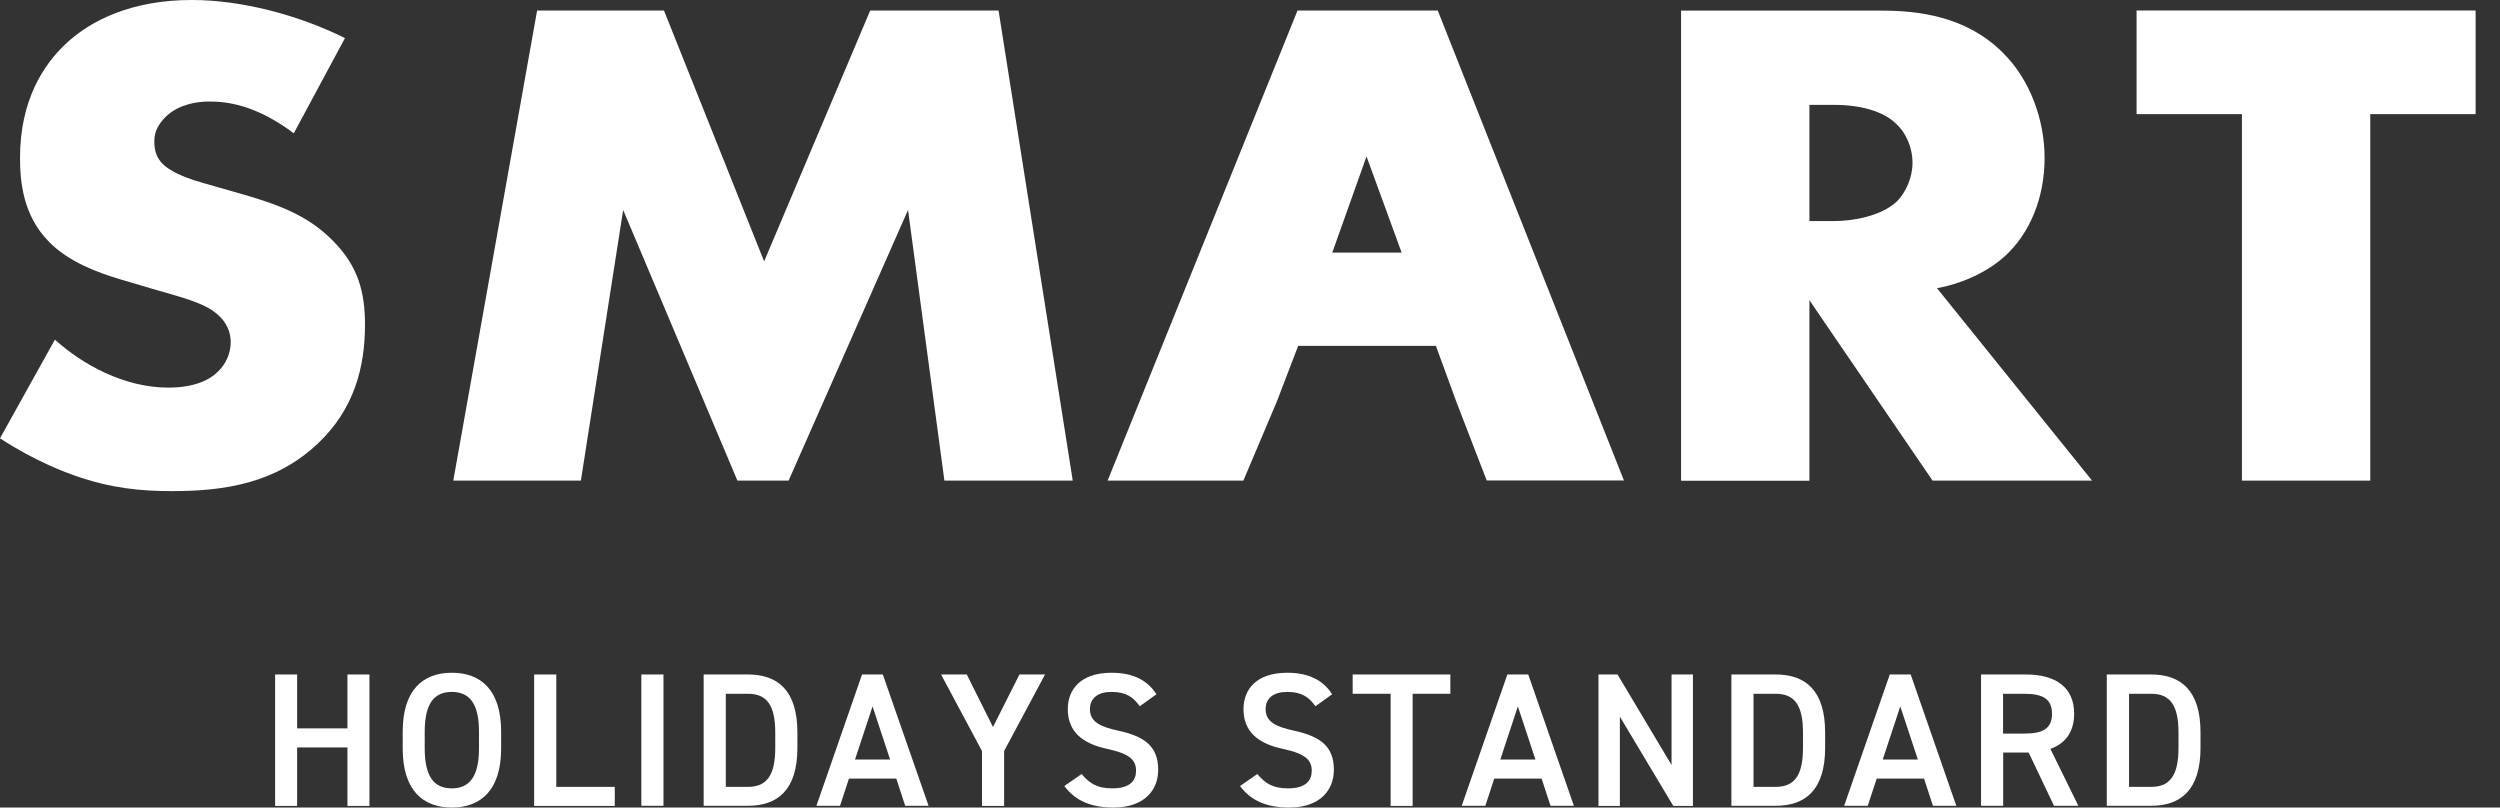 <svg width="226" height="73" viewBox="0 0 226 73" fill="none" xmlns="http://www.w3.org/2000/svg">
<rect x="0" y="0" width="226" height="73" fill="#333333" stroke="none"/>
<path d="M32.996 29.363C32.996 26.435 32.392 24.076 30.112 21.785C27.765 19.359 24.814 18.409 21.997 17.582L18.443 16.565C15.693 15.805 14.888 15.034 14.553 14.654C14.084 14.084 13.95 13.502 13.95 12.742C13.95 11.792 14.419 11.088 15.09 10.451C16.23 9.434 17.772 9.177 18.912 9.177C20.455 9.177 23.07 9.434 26.558 12.049L31.185 3.443C26.96 1.341 21.796 5.05426e-05 17.37 5.05426e-05C11.938 -0.011 8.182 1.833 5.902 4.002C3.957 5.846 1.811 9.031 1.811 14.262C1.811 16.431 2.079 19.427 4.359 21.785C6.17 23.696 8.92 24.658 10.797 25.228L13.815 26.122C16.699 26.949 18.443 27.396 19.583 28.357C20.522 29.117 20.857 30.079 20.857 30.906C20.857 31.99 20.388 32.94 19.717 33.577C18.979 34.337 17.571 35.041 15.224 35.041C11.2 35.041 7.444 32.94 4.963 30.705L0 39.624C3.219 41.726 6.036 42.743 6.774 43C10.06 44.151 12.742 44.397 15.559 44.397C20.321 44.397 24.948 43.693 28.771 40.06C31.99 36.998 32.996 33.242 32.996 29.352V29.363Z" fill="white"/>
<path d="M78.667 0.95L69.077 23.629L60.023 0.95H48.555L40.977 43.447H52.512L56.334 18.98L66.662 43.447H71.29L82.087 18.98L85.374 43.447H96.976L90.269 0.95H78.667Z" fill="white"/>
<path d="M163.571 27.139L174.704 43.447H189.123L175.106 26.055C177.185 25.675 179.532 24.714 181.276 23.126C183.489 21.092 184.831 17.907 184.831 14.274C184.831 10.898 183.556 7.198 181.008 4.717C177.722 1.464 173.429 0.961 170.076 0.961H151.969V43.458H163.571V27.15V27.139ZM163.571 9.479H165.784C168.333 9.479 170.277 10.116 171.35 11.133C172.356 12.027 172.893 13.424 172.893 14.698C172.893 16.04 172.289 17.437 171.418 18.264C170.009 19.538 167.528 19.985 165.784 19.985H163.571V9.467V9.479Z" fill="white"/>
<path d="M193.146 0.95V10.317H202.67V43.447H214.272V10.317H223.795V0.95H193.146Z" fill="white"/>
<path d="M117.352 31.264H129.804L131.648 36.305L134.398 43.436H146.805L129.972 0.95H117.297L100.128 43.447H112.401L115.419 36.316L117.352 31.275V31.264ZM126.708 22.836H120.437L123.534 14.14L126.708 22.836Z" fill="white"/>
<path d="M31.409 65.846H26.86V60.973H24.87V72.855H26.86V67.568H31.409V72.855H33.398V60.973H31.409V65.846Z" fill="white"/>
<path d="M40.842 60.817C38.193 60.817 36.405 62.415 36.405 66.148V67.668C36.405 71.402 38.193 73 40.842 73C43.491 73 45.302 71.402 45.302 67.668V66.148C45.302 62.415 43.514 60.817 40.842 60.817ZM43.301 67.668C43.301 70.228 42.418 71.268 40.842 71.268C39.266 71.268 38.394 70.239 38.394 67.668V66.148C38.394 63.589 39.255 62.549 40.842 62.549C42.429 62.549 43.301 63.578 43.301 66.148V67.668Z" fill="white"/>
<path d="M50.288 60.973H48.287V72.855H55.575V71.133H50.288V60.973Z" fill="white"/>
<path d="M59.978 60.973H57.977V72.843H59.978V60.973Z" fill="white"/>
<path d="M67.624 60.973H63.611V72.843H67.624C70.296 72.843 72.084 71.413 72.084 67.612V66.204C72.084 62.404 70.296 60.973 67.624 60.973ZM70.083 67.624C70.083 70.071 69.323 71.133 67.624 71.133H65.612V62.717H67.624C69.323 62.717 70.083 63.767 70.083 66.204V67.612V67.624Z" fill="white"/>
<path d="M77.929 60.973L73.805 72.843H75.94L76.744 70.384H81.025L81.83 72.843H83.943L79.807 60.973H77.918H77.929ZM77.292 68.663L78.879 63.857L80.466 68.663H77.303H77.292Z" fill="white"/>
<path d="M89.766 65.723L87.397 60.973H85.072L88.772 67.892V72.855H90.772V67.892L94.472 60.973H92.158L89.766 65.723Z" fill="white"/>
<path d="M101.078 66.048C99.424 65.69 98.53 65.243 98.53 64.103C98.53 63.108 99.256 62.549 100.474 62.549C101.816 62.549 102.453 63.03 103.034 63.846L104.543 62.761C103.705 61.454 102.375 60.817 100.486 60.817C97.702 60.817 96.529 62.314 96.529 64.103C96.529 66.115 97.814 67.221 100.106 67.702C102.173 68.149 102.699 68.73 102.699 69.68C102.699 70.541 102.185 71.268 100.553 71.268C99.189 71.268 98.485 70.82 97.781 69.971L96.216 71.055C97.199 72.385 98.63 73 100.653 73C103.515 73 104.7 71.368 104.7 69.591C104.7 67.456 103.459 66.562 101.067 66.048H101.078Z" fill="white"/>
<path d="M116.961 66.048C115.307 65.69 114.413 65.243 114.413 64.103C114.413 63.108 115.139 62.549 116.358 62.549C117.699 62.549 118.336 63.03 118.917 63.846L120.426 62.761C119.588 61.454 118.258 60.817 116.369 60.817C113.586 60.817 112.412 62.314 112.412 64.103C112.412 66.115 113.697 67.221 115.989 67.702C118.057 68.149 118.582 68.73 118.582 69.68C118.582 70.541 118.068 71.268 116.436 71.268C115.072 71.268 114.368 70.82 113.664 69.971L112.099 71.055C113.083 72.385 114.513 73 116.537 73C119.398 73 120.583 71.368 120.583 69.591C120.583 67.456 119.342 66.562 116.95 66.048H116.961Z" fill="white"/>
<path d="M122.281 62.717H125.713V72.855H127.702V62.717H131.111V60.973H122.281V62.717Z" fill="white"/>
<path d="M136.265 60.973L132.14 72.843H134.275L135.08 70.384H139.361L140.166 72.843H142.278L138.154 60.973H136.265ZM135.628 68.663L137.215 63.857L138.802 68.663H135.639H135.628Z" fill="white"/>
<path d="M151.108 69.155L146.223 60.973H144.502V72.855H146.436V64.784L151.264 72.855H153.042V60.973H151.108V69.155Z" fill="white"/>
<path d="M160.531 60.973H156.518V72.843H160.531C163.202 72.843 164.991 71.413 164.991 67.612V66.204C164.991 62.404 163.202 60.973 160.531 60.973ZM162.99 67.624C162.99 70.071 162.23 71.133 160.531 71.133H158.519V62.717H160.531C162.23 62.717 162.99 63.767 162.99 66.204V67.612V67.624Z" fill="white"/>
<path d="M170.836 60.973L166.712 72.843H168.847L169.652 70.384H173.933L174.737 72.843H176.85L172.725 60.973H170.836ZM170.199 68.663L171.786 63.857L173.374 68.663H170.21H170.199Z" fill="white"/>
<path d="M187.503 64.516C187.503 62.158 185.871 60.973 183.132 60.973H179.086V72.843H181.087V68.026H183.389L185.681 72.843H187.883L185.357 67.702C186.731 67.199 187.503 66.148 187.503 64.516ZM182.987 66.316H181.076V62.717H182.987C184.675 62.717 185.502 63.186 185.502 64.527C185.502 65.869 184.675 66.316 182.987 66.316Z" fill="white"/>
<path d="M194.466 60.973H190.453V72.843H194.466C197.137 72.843 198.926 71.413 198.926 67.612V66.204C198.926 62.404 197.137 60.973 194.466 60.973ZM196.936 67.624C196.936 70.071 196.176 71.133 194.477 71.133H192.465V62.717H194.477C196.176 62.717 196.936 63.767 196.936 66.204V67.612V67.624Z" fill="white"/>
</svg>
